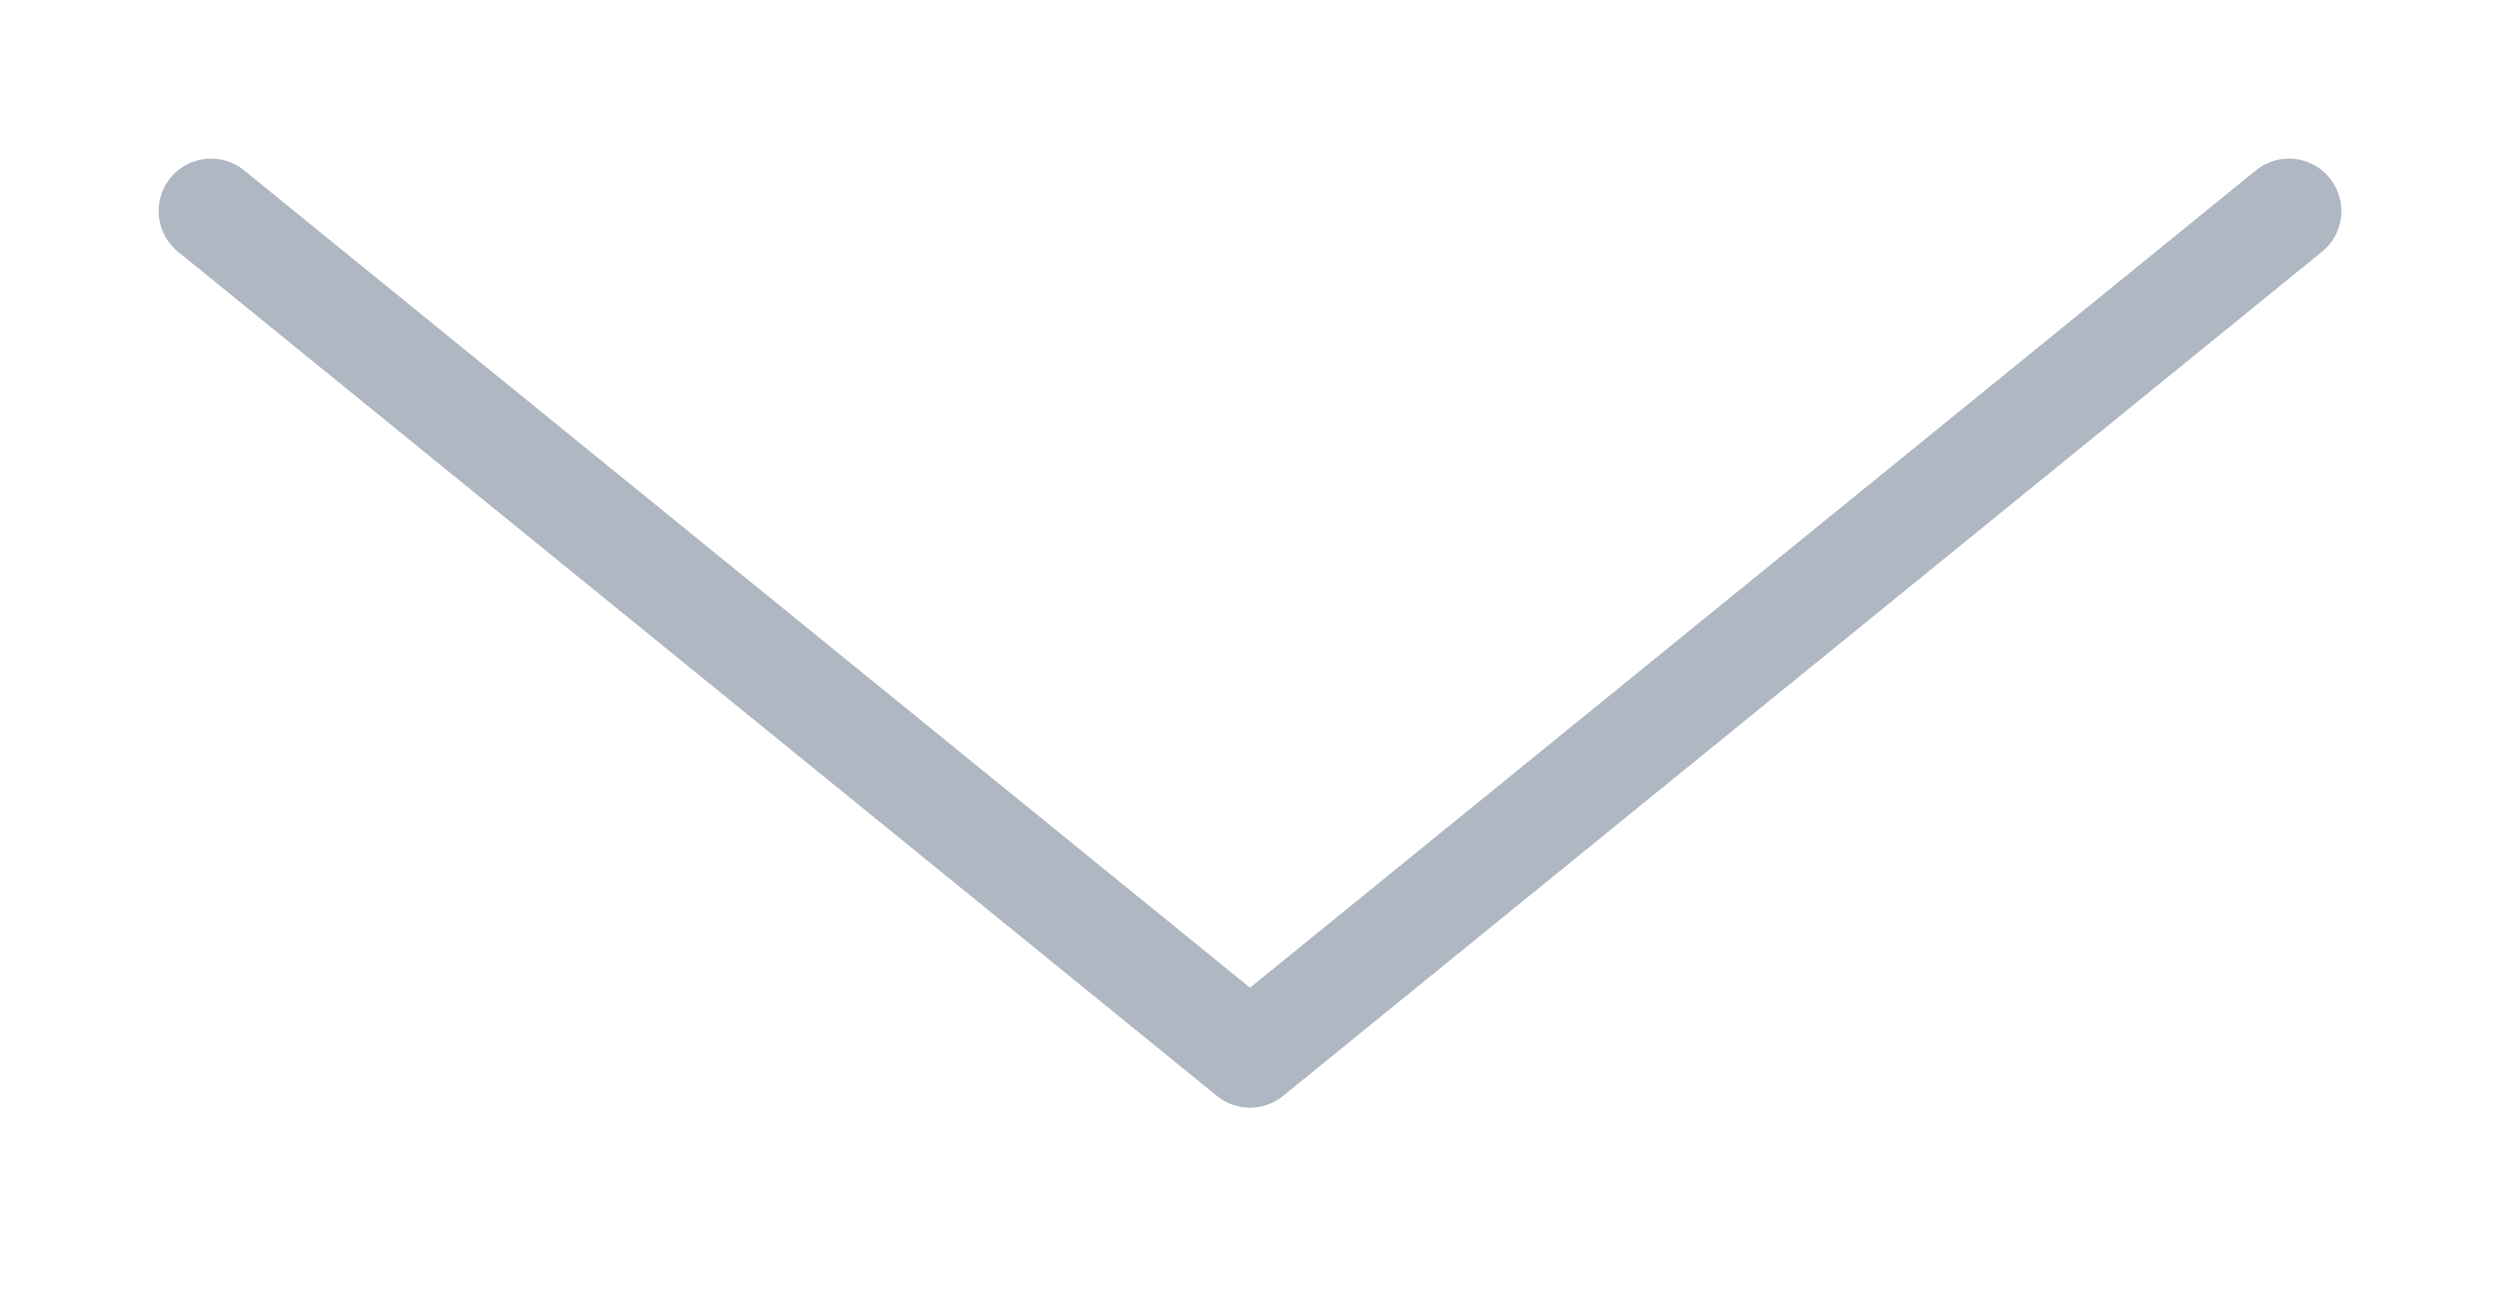 <?xml version="1.0" encoding="UTF-8"?> <svg xmlns="http://www.w3.org/2000/svg" width="31" height="16" viewBox="0 0 31 16" fill="none"> <path d="M2.617 2.617L15.5 13.085L28.383 2.617" stroke="#AEB7C2" stroke-width="1.3" stroke-linecap="round" stroke-linejoin="round"></path> </svg> 